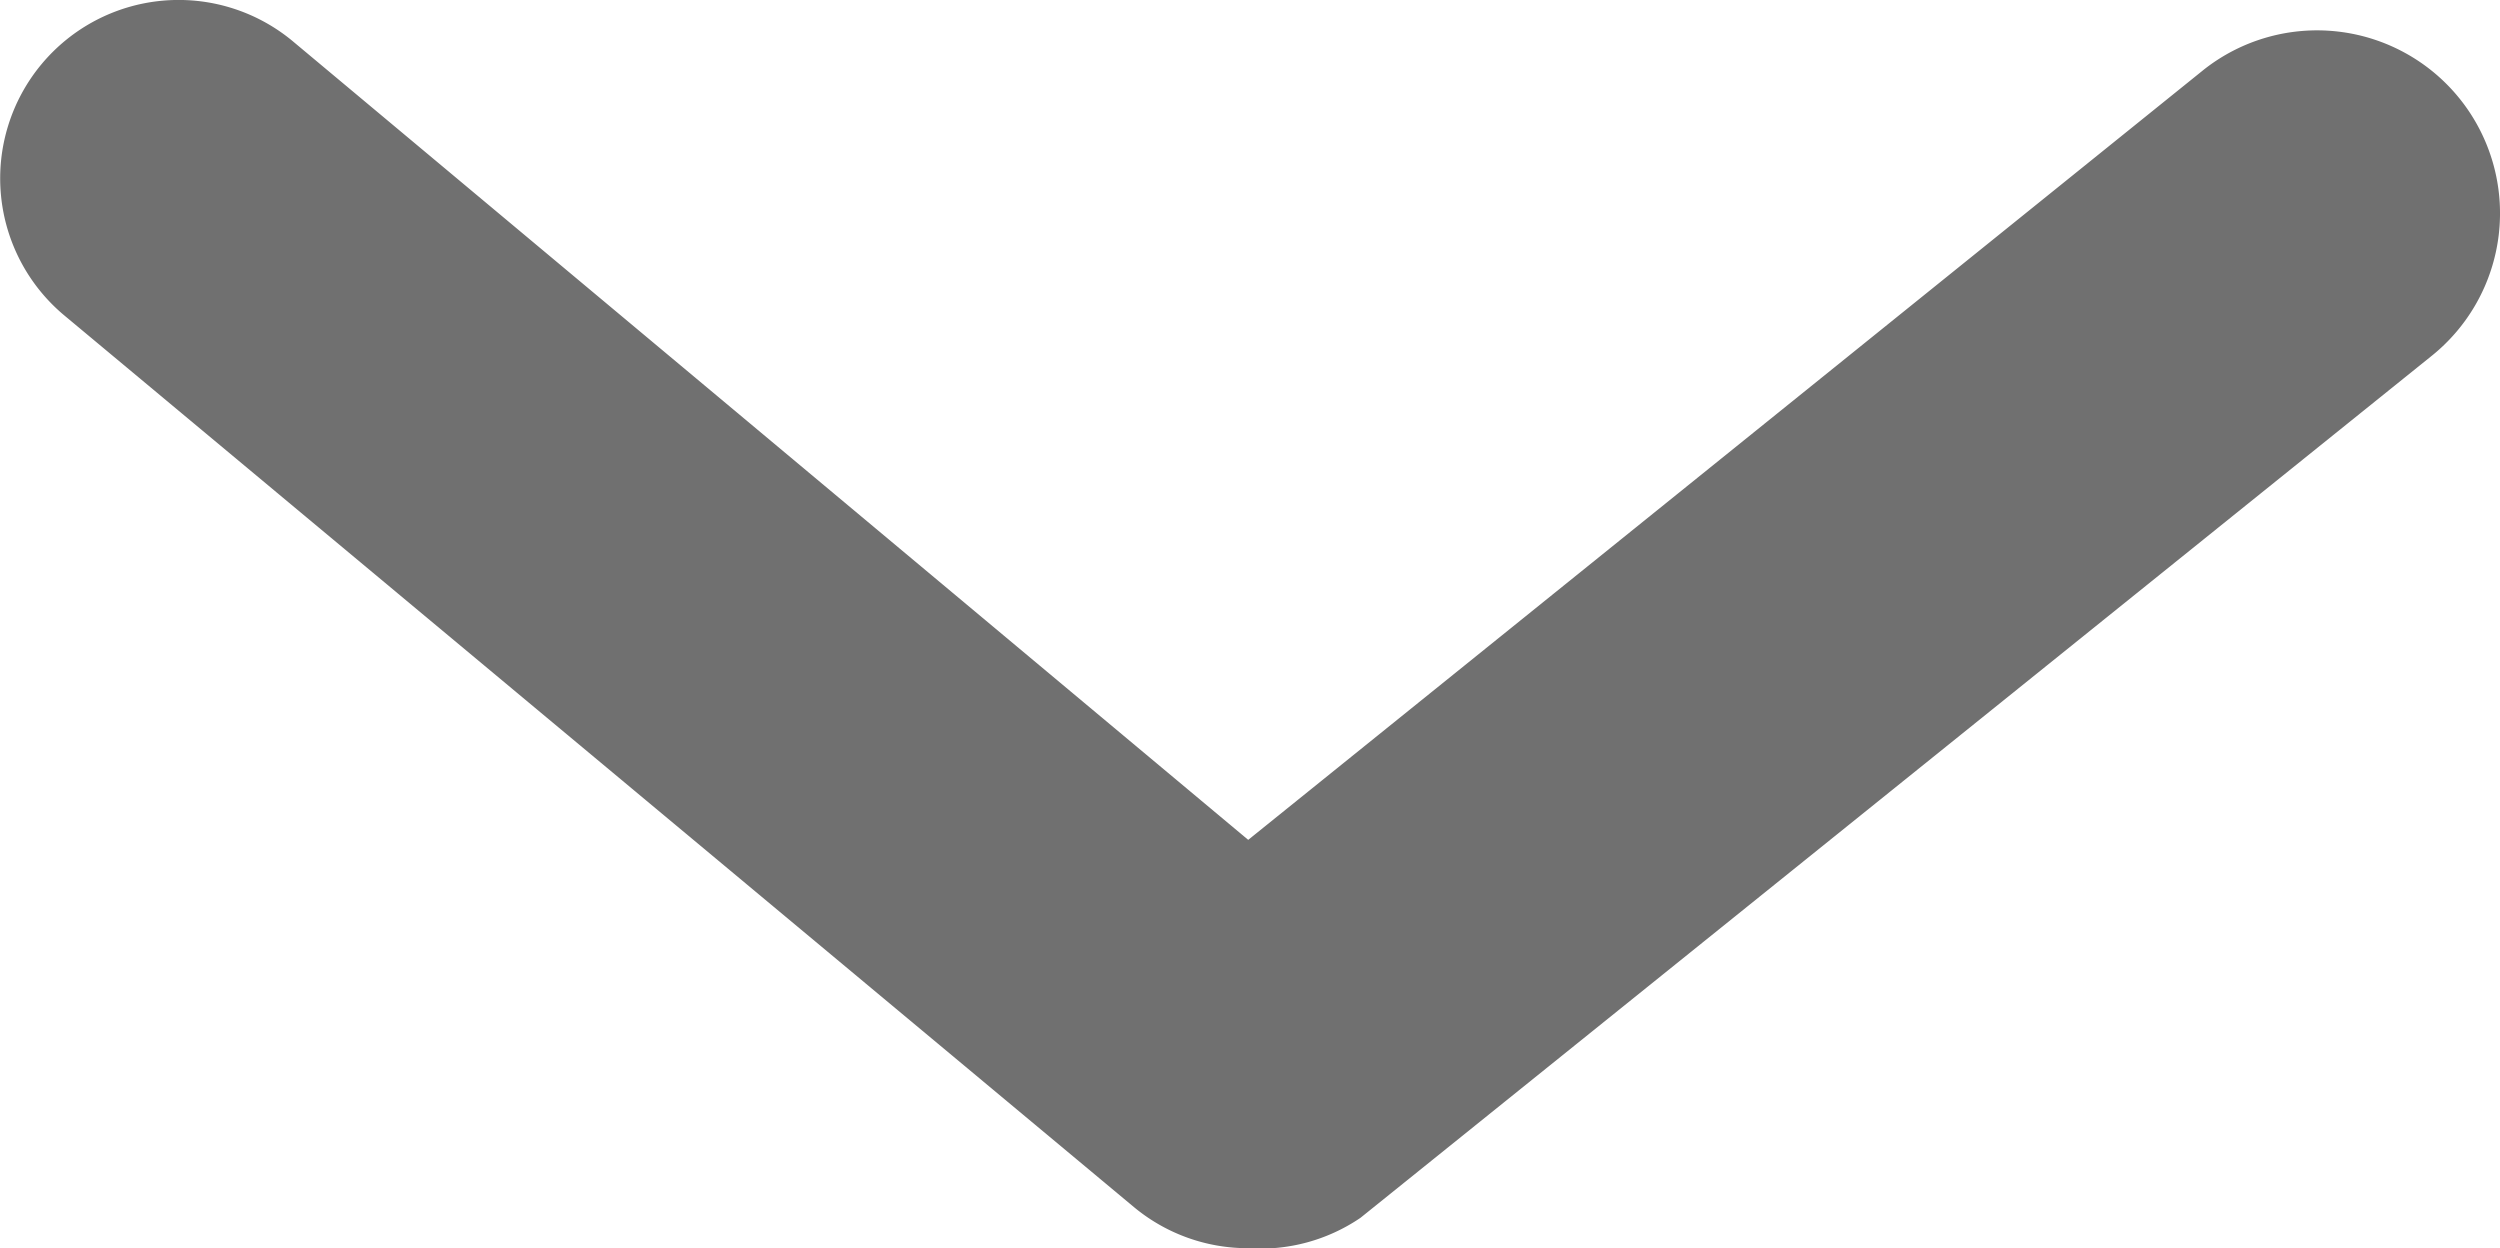 <svg xmlns="http://www.w3.org/2000/svg" width="11.112" height="5.549" viewBox="0 0 11.112 5.549"><path d="M15.545,23.545a.792.792,0,0,1-.507-.182L10.284,19.4a.793.793,0,0,1,1.014-1.22l4.247,3.55,4.247-3.423A.812.812,0,1,1,20.8,19.583L16.044,23.41a.792.792,0,0,1-.5.135Z" transform="translate(-9.997 -17.997)" fill="#707070"/></svg>
